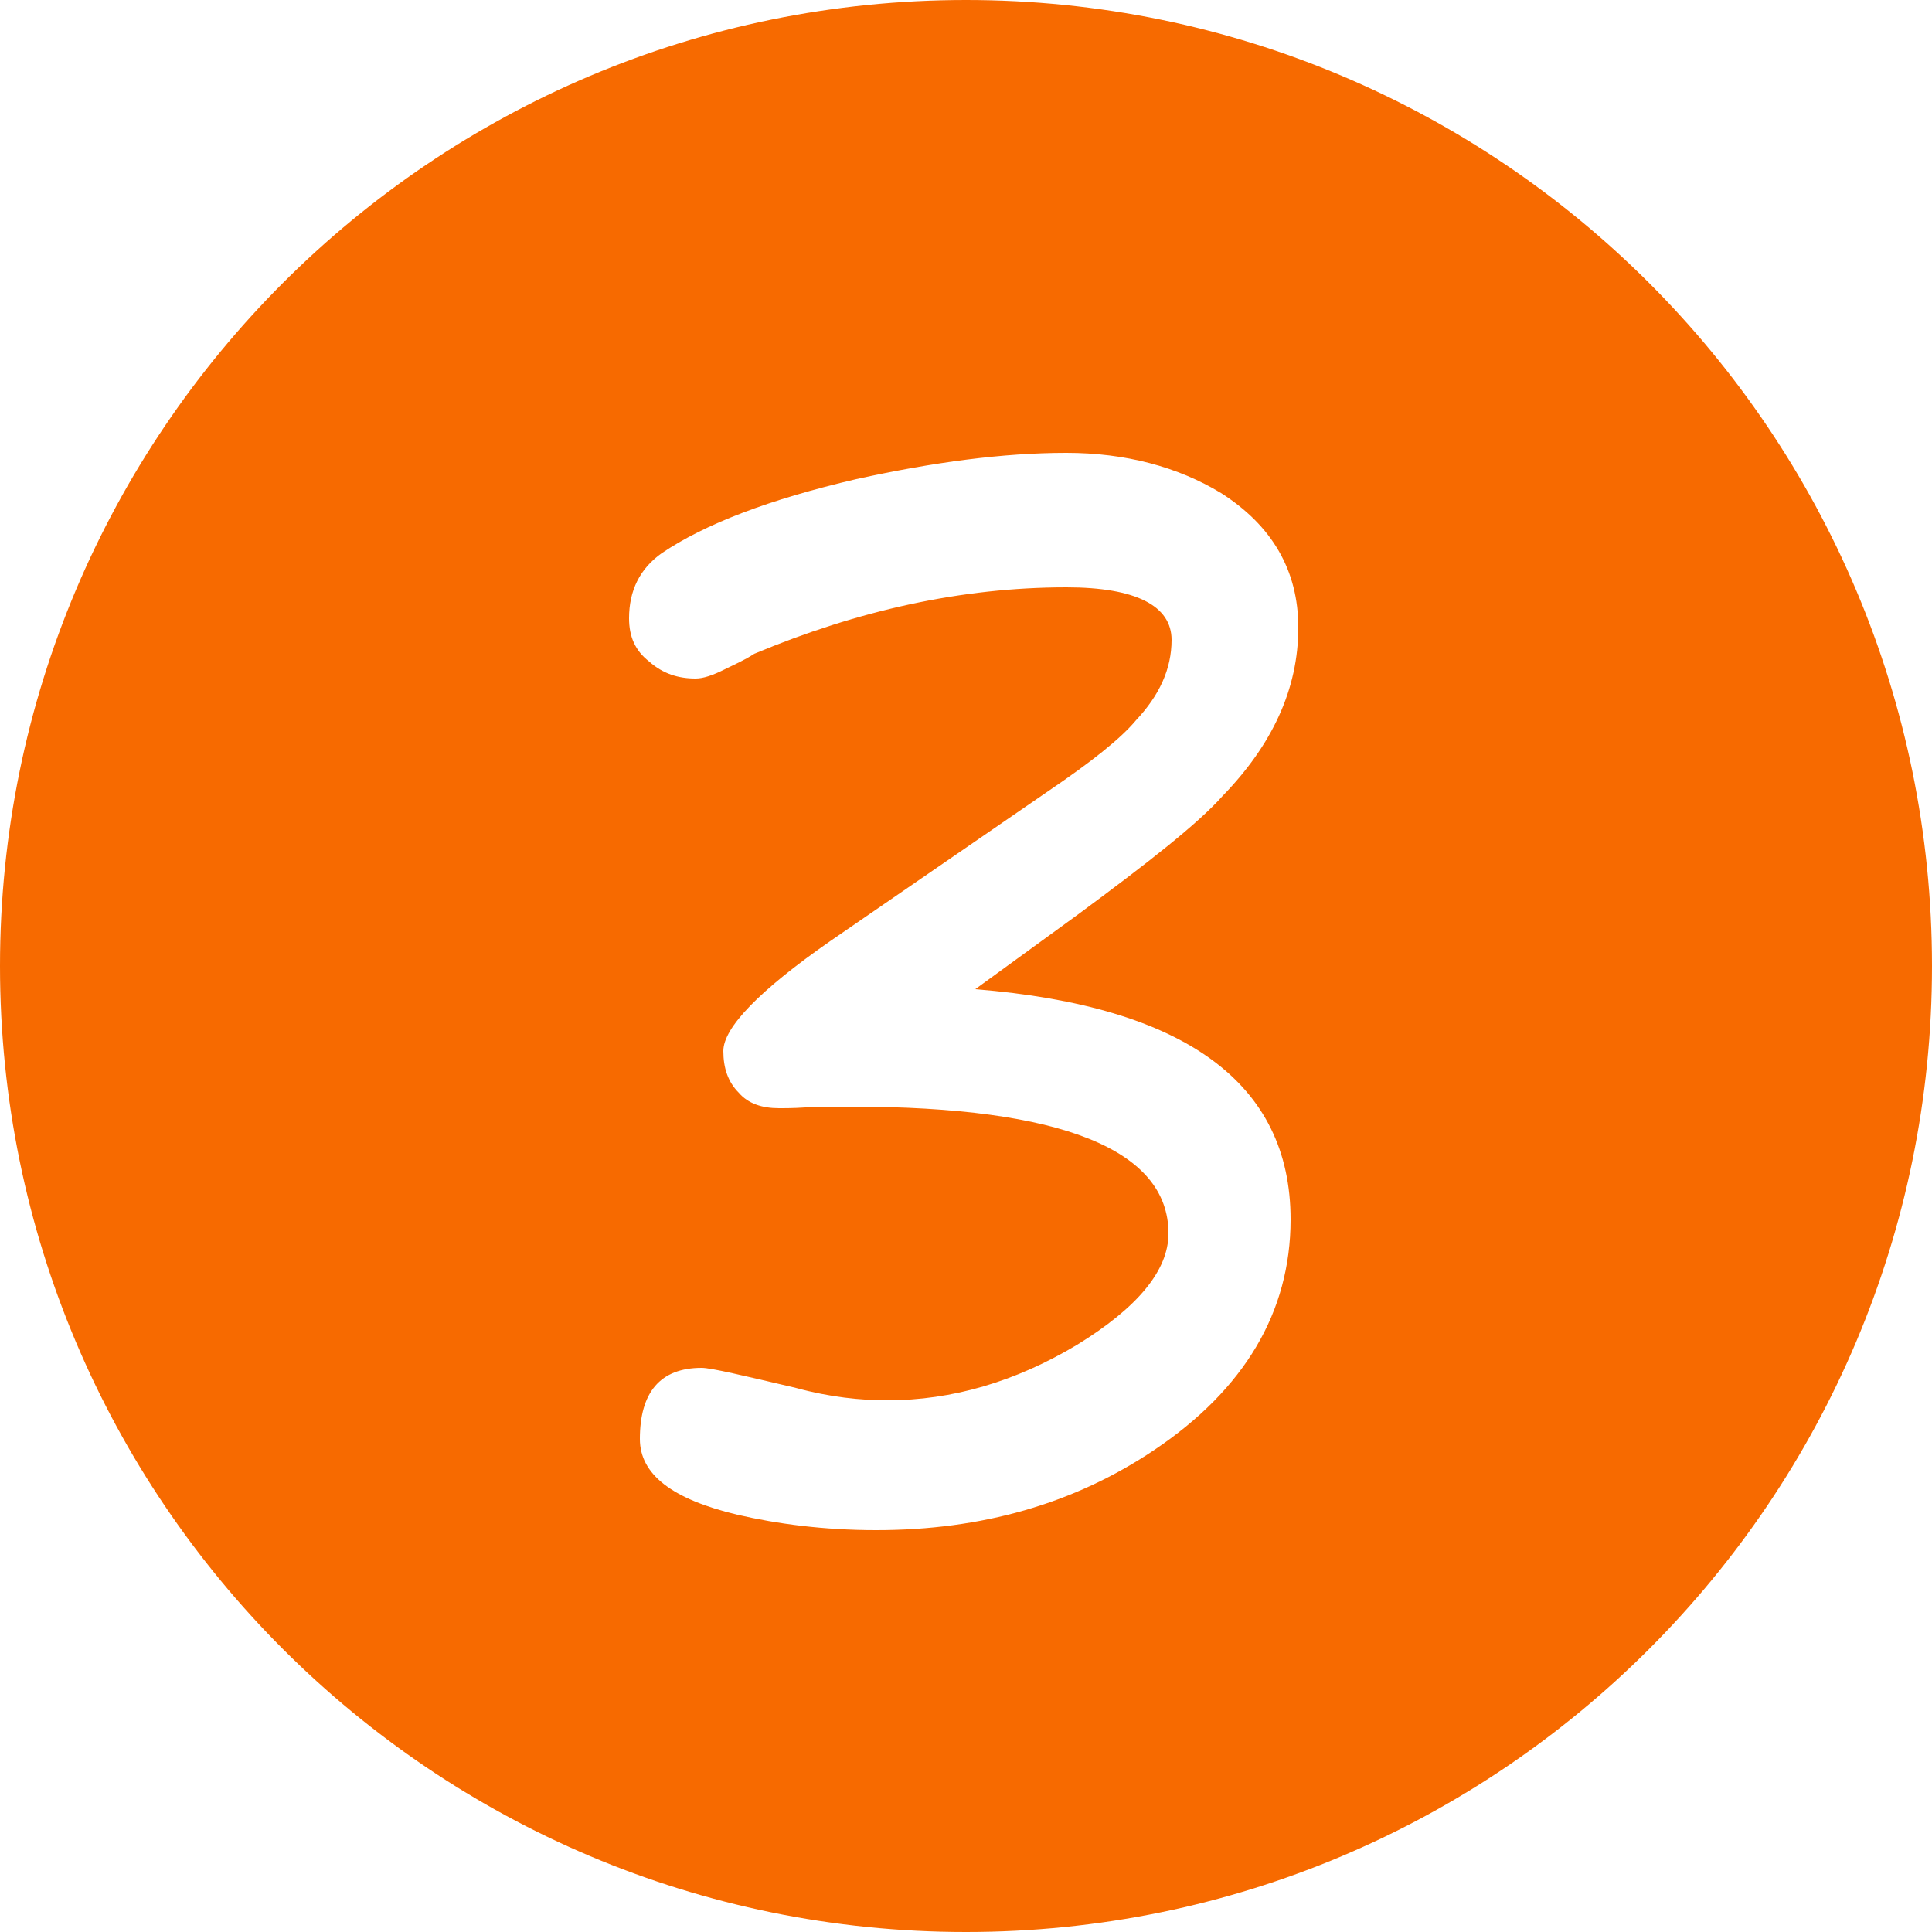 <svg xmlns="http://www.w3.org/2000/svg" xmlns:xlink="http://www.w3.org/1999/xlink" width="250px" height="250px" viewBox="0 0 250 250"><title>Artboard</title><g id="Artboard" stroke="none" stroke-width="1" fill="none" fill-rule="evenodd"><path d="M125,0 C194.036,0 250,55.964 250,125 C250,194.036 194.036,250 125,250 C55.964,250 0,194.036 0,125 C0,55.964 55.964,0 125,0 Z M138,58.6 C129.8,58.6 120.8,59.8 110.8,62 C99.6,64.6 91.2,67.8 85.6,71.6 C82.8,73.6 81.4,76.4 81.4,80 C81.4,82.4 82.2,84.2 84,85.6 C85.8,87.2 87.8,87.8 90,87.8 C91,87.8 92.2,87.4 93.8,86.6 C95,86 96.4,85.4 97.6,84.6 C111,79 124.4,76 138,76 C147,76 151.6,78.4 151.6,82.8 C151.6,86.6 150,90 147,93.2 C145,95.6 141.2,98.6 135.6,102.4 L107.4,121.8 C98.2,128.2 93.6,133 93.6,136 C93.6,138.2 94.2,140 95.6,141.4 C96.8,142.8 98.6,143.4 100.8,143.4 L101.232,143.4 C102.234,143.396 103.667,143.373 105.4,143.2 L110.2,143.2 C137.4,143.2 151.2,148.8 151.2,159.6 C151.2,164.4 147.2,169.2 139.4,174 C131.4,178.8 123.2,181.2 114.8,181.2 C111.4,181.2 107.4,180.8 103,179.6 C96.2,178 92,177 90.8,177 C85.4,177 82.8,180.2 82.8,186.2 C82.8,190.8 87,194 95.4,196 C100.6,197.2 106.6,198 113.4,198 C127,198 139,194.6 149.4,187.6 C161,179.8 167,169.8 167,157.8 C167,140.2 153.4,130.2 126.2,128 L139.4,118.4 C148.6,111.6 155,106.6 158.2,103 C164.6,96.4 168,89.2 168,81.2 C168,73.8 164.6,68 158,63.8 C152.4,60.4 145.6,58.6 138,58.6 Z" id="Combined-Shape" fill="#F76A00"></path></g></svg>
